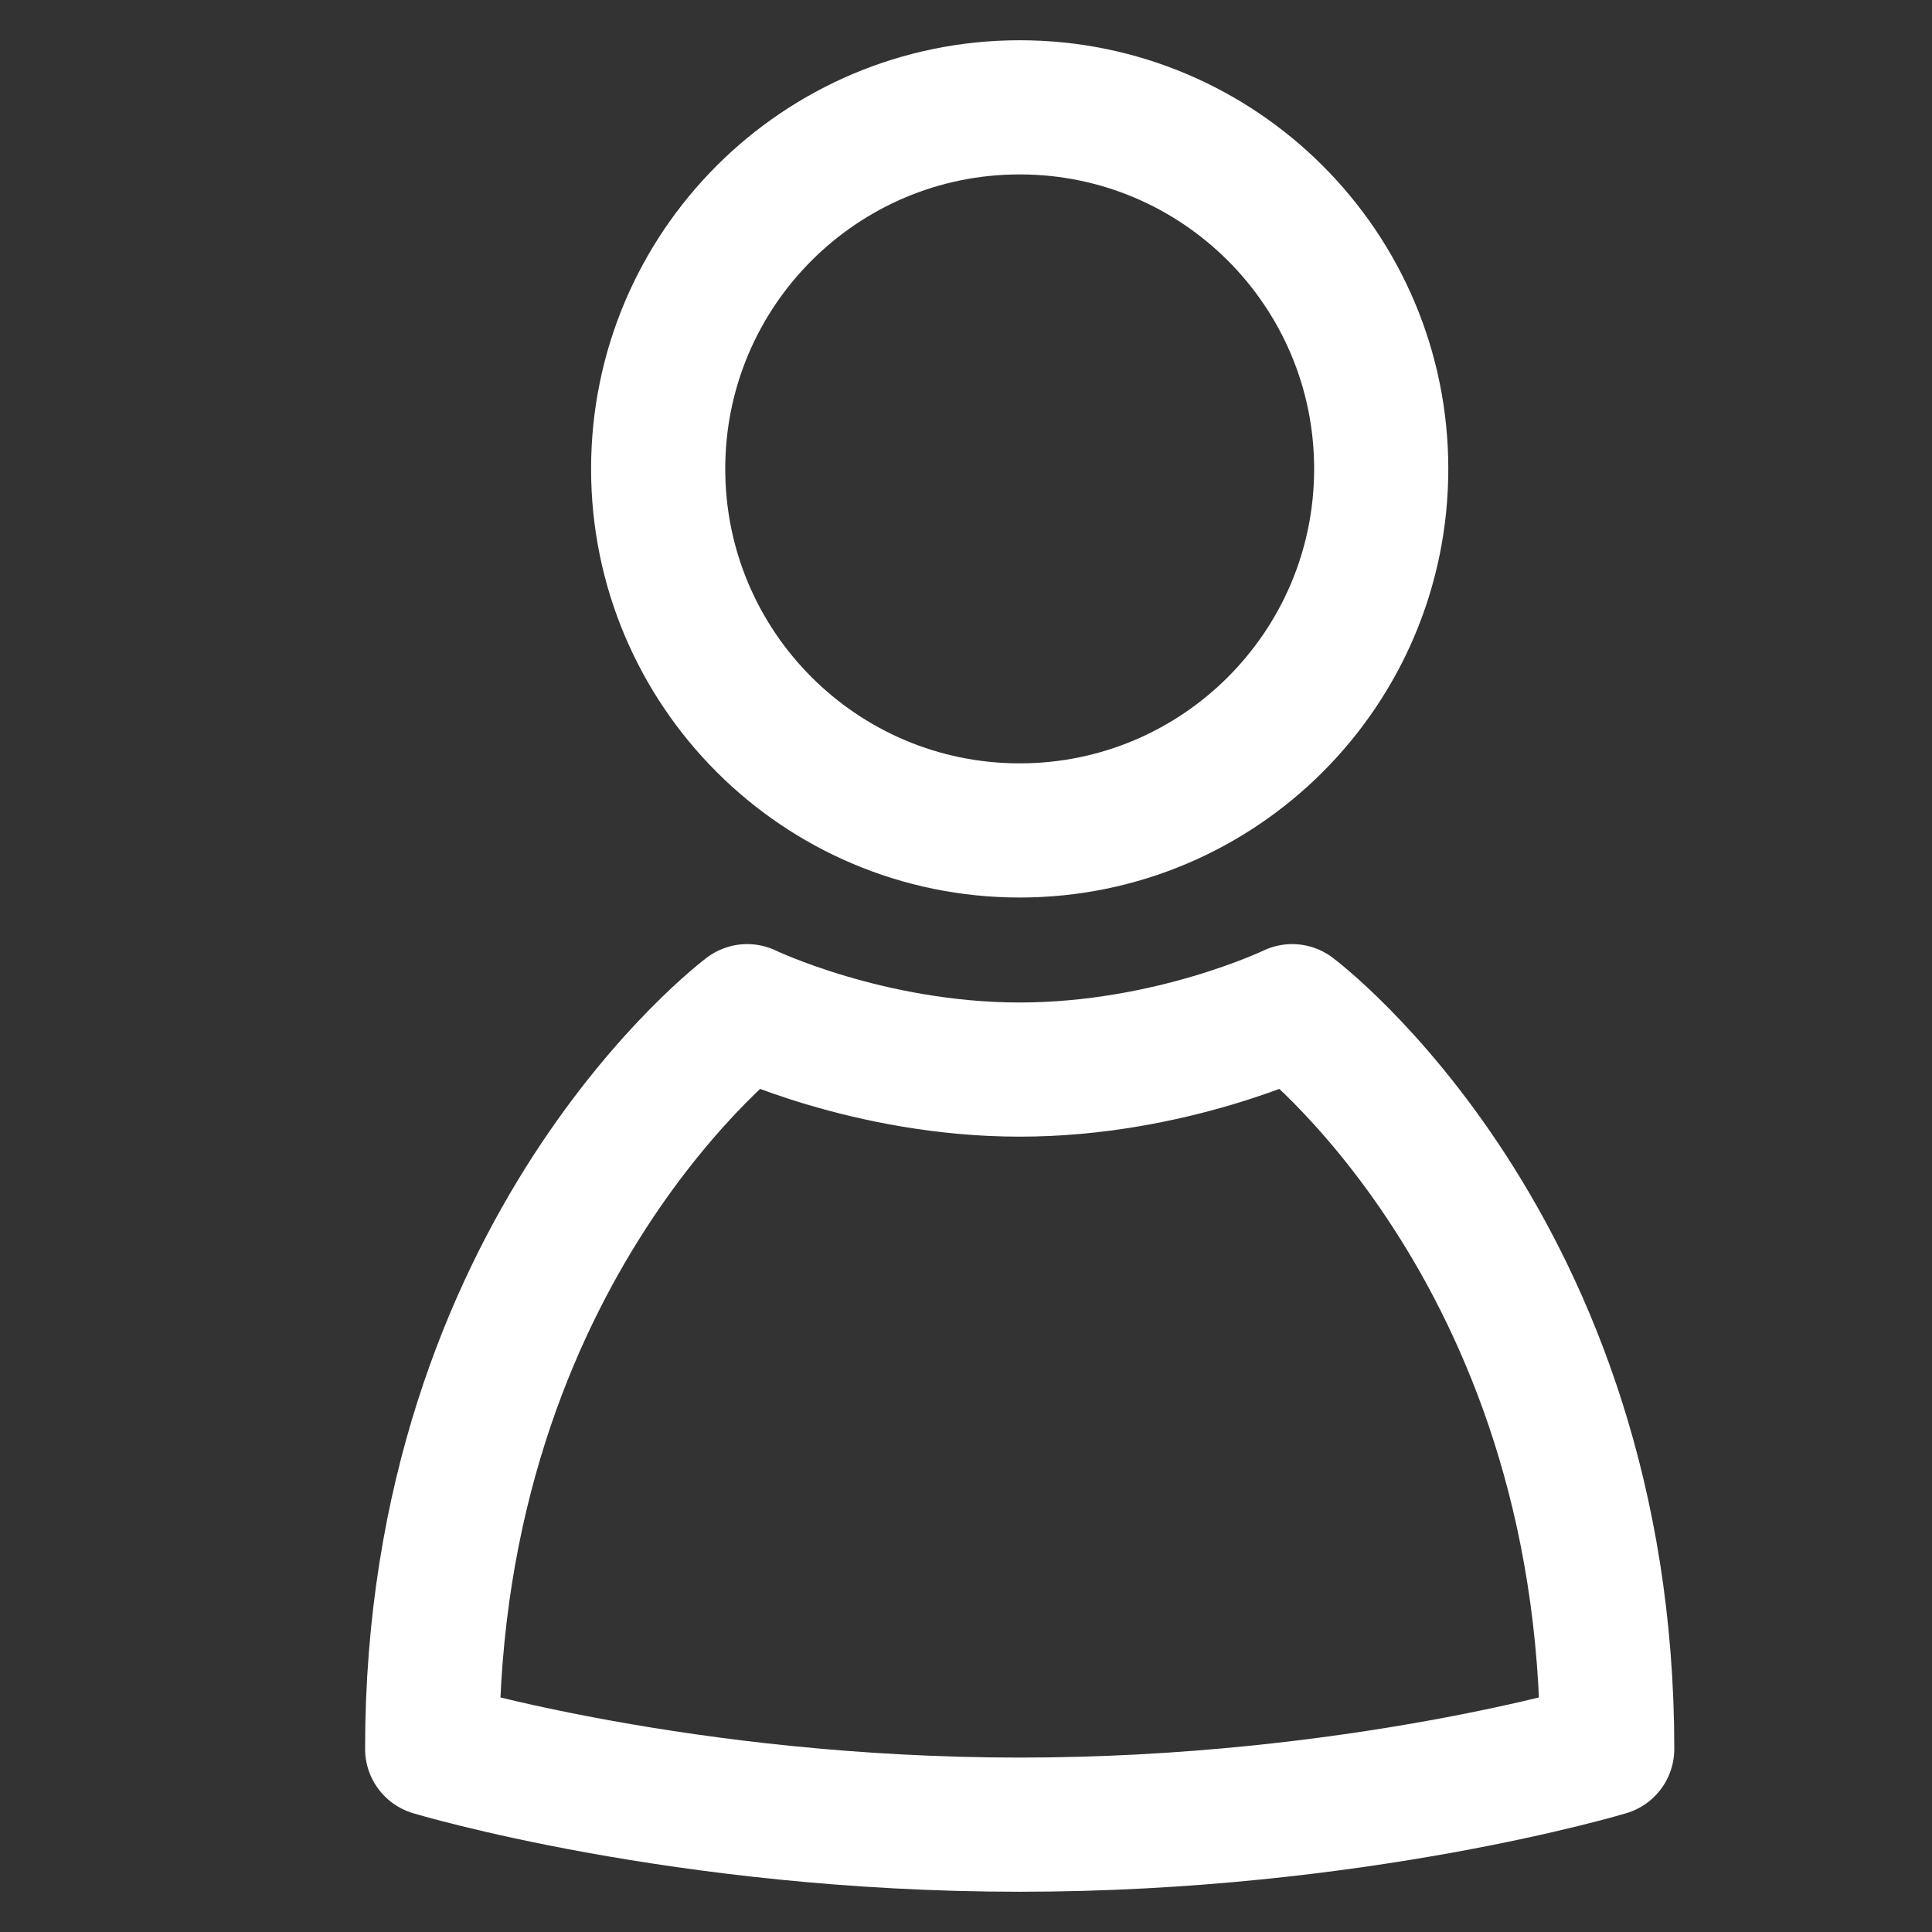 <svg width="36" height="36" viewBox="0 0 36 36" fill="none" xmlns="http://www.w3.org/2000/svg">
<rect x="0" y="0" width="36" height="36" fill="#333333" stroke="none"/>
<mask id="mask0_3_353" style="mask-type:alpha" maskUnits="userSpaceOnUse" x="1" y="0" width="36" height="36">
<rect x="1" width="36" height="36" fill="#D0D0D0"/>
</mask>
<g mask="url(#mask0_3_353)">
<path d="M19 15.474C22.721 15.474 25.737 12.457 25.737 8.737C25.737 5.016 22.721 2 19 2C15.28 2 12.264 5.016 12.264 8.737C12.264 12.457 15.28 15.474 19 15.474Z" stroke="white" stroke-width="2.5" stroke-miterlimit="10"/>
<path d="M24.078 18.842C24.078 18.842 21.821 19.93 19 19.93C16.18 19.93 13.923 18.842 13.923 18.842C13.923 18.842 8.053 23.239 8.053 32.588C8.053 32.588 12.734 34 19 34C25.267 34 29.948 32.588 29.948 32.588C29.948 23.227 24.078 18.842 24.078 18.842Z" stroke="white" stroke-width="2.5" stroke-linecap="round" stroke-linejoin="round"/>
</g>
</svg>
